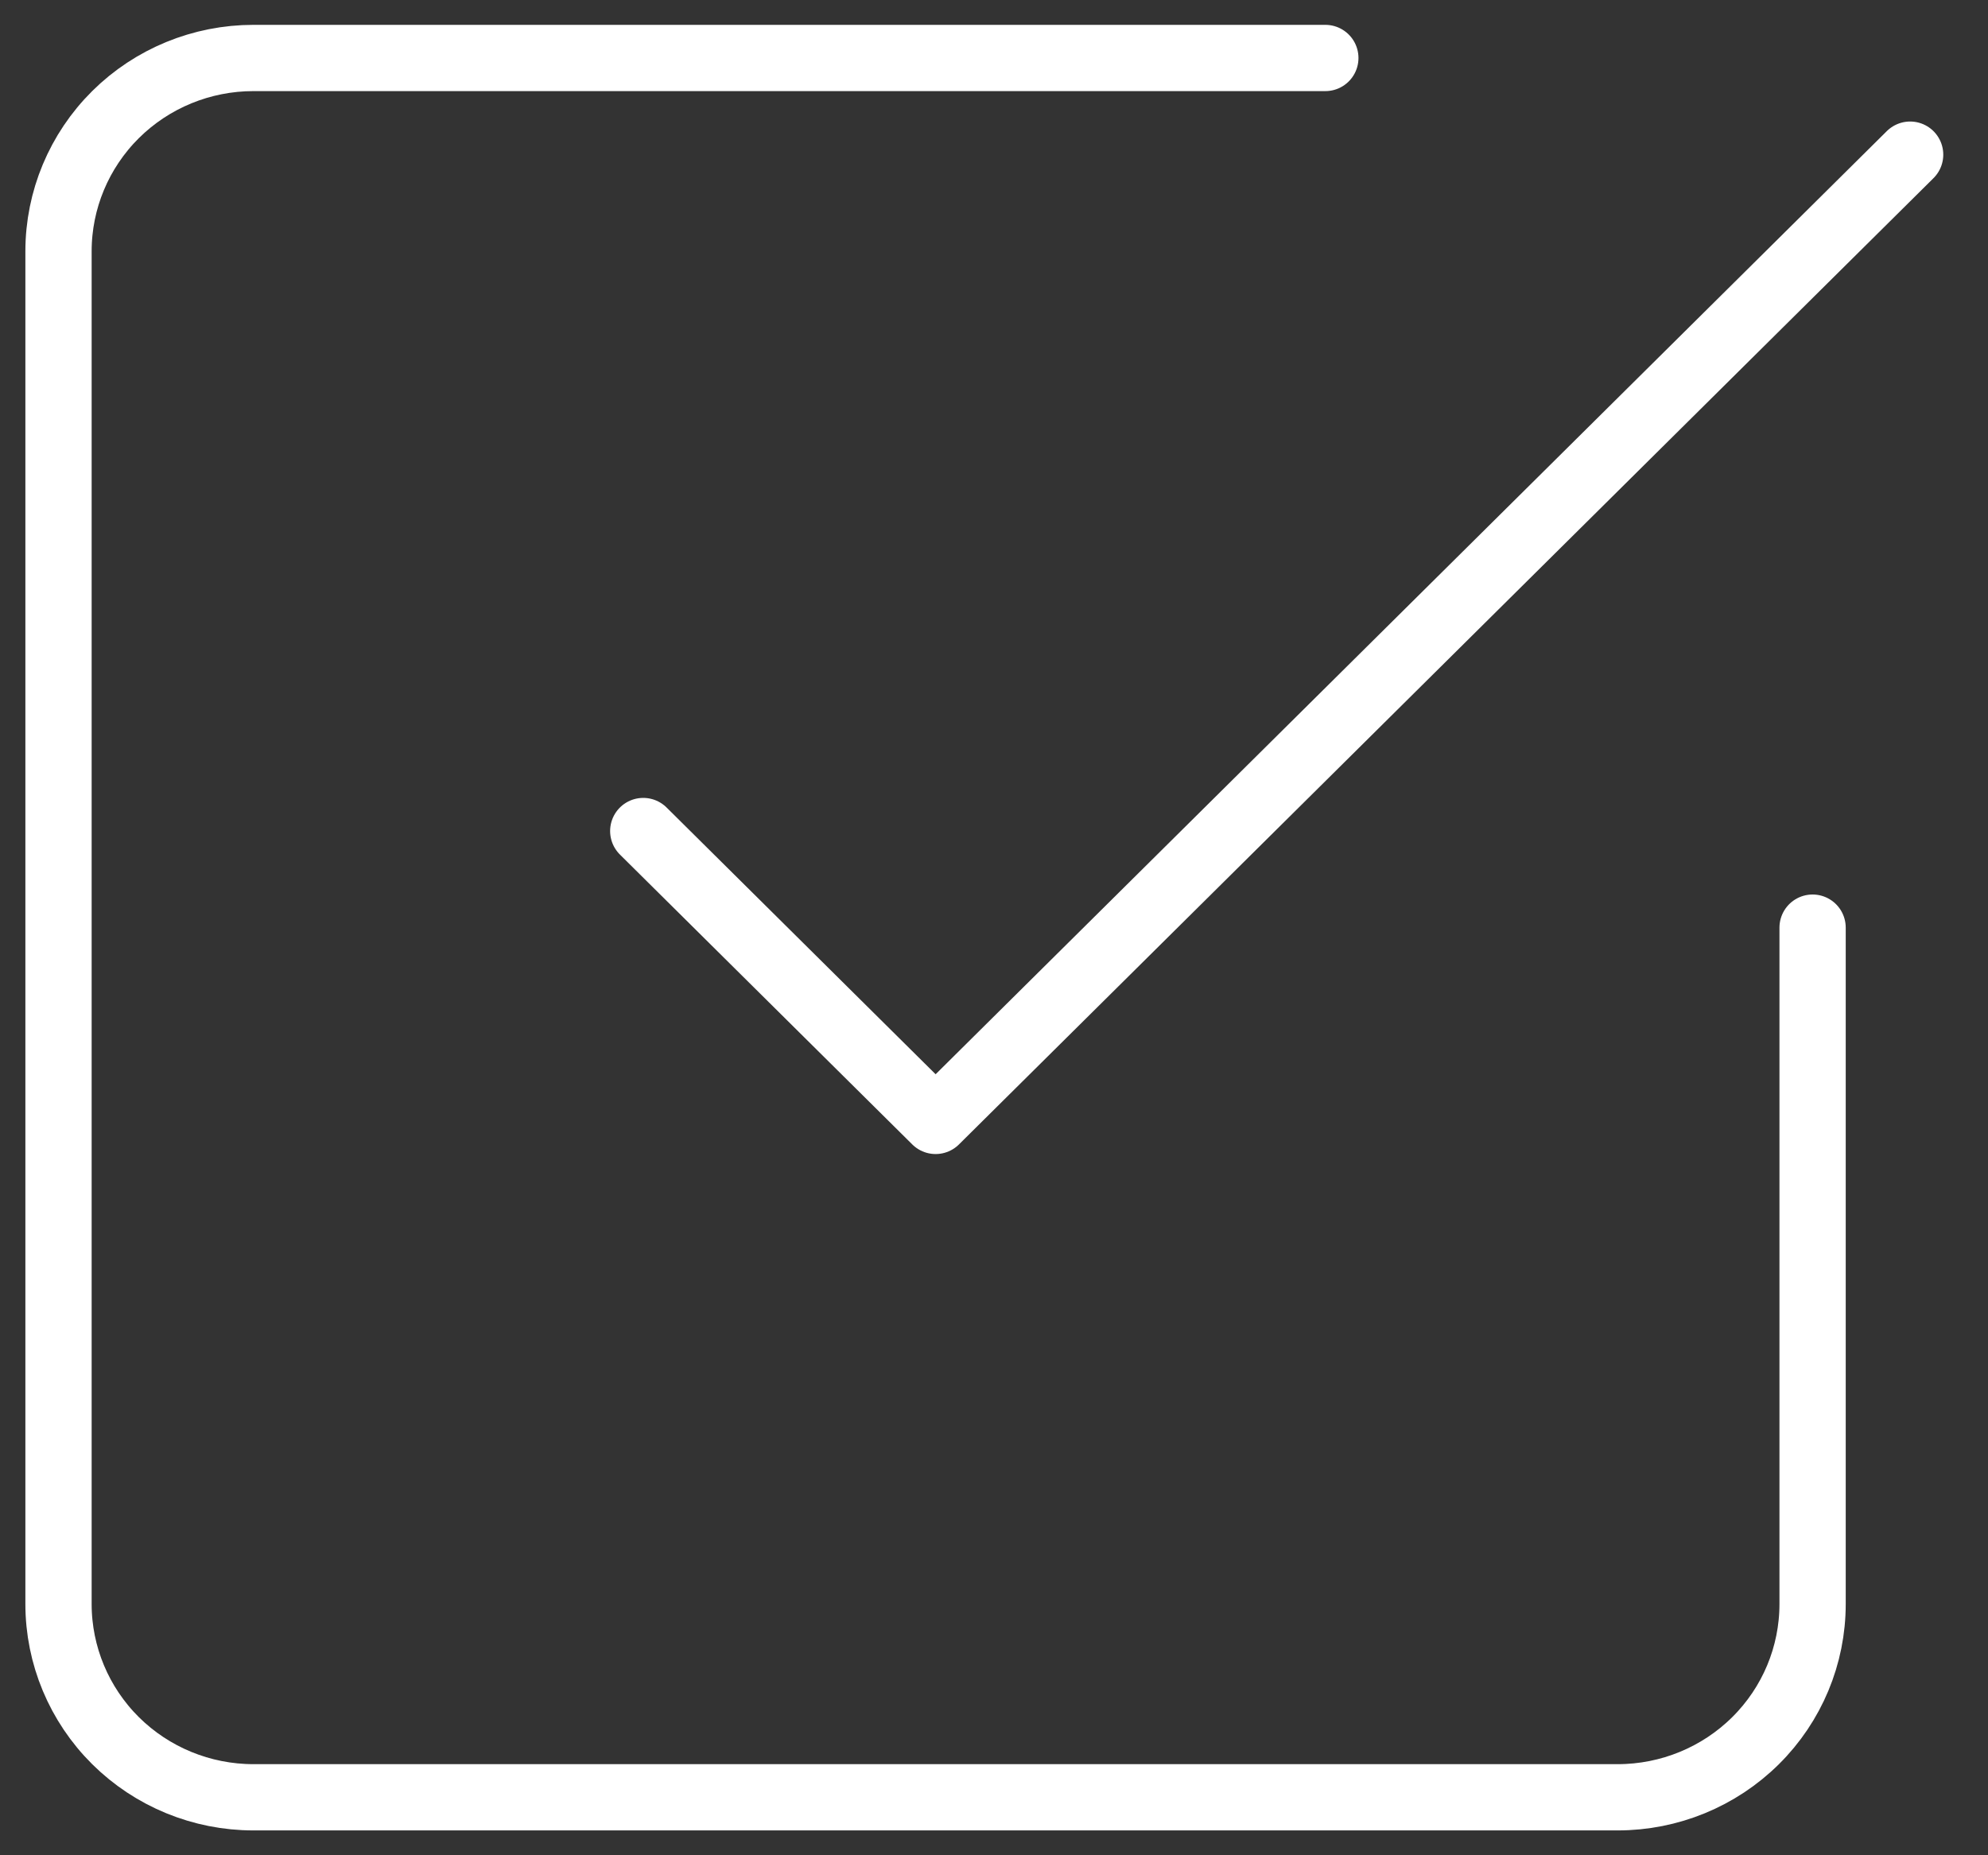 <svg width="30" height="28" viewBox="0 0 30 28" fill="none" xmlns="http://www.w3.org/2000/svg">
<rect x="0" y="0" width="30" height="28" fill="#333333" stroke="none"/>
<g clip-path="url(#clip0_1116_1569)">
<path d="M9.707 12.542L14.119 16.917L28.825 2.334" stroke="white" stroke-linecap="round" stroke-linejoin="round"/>
<path d="M27.353 14V24.208C27.353 24.982 27.044 25.724 26.492 26.271C25.94 26.818 25.192 27.125 24.412 27.125H3.824C3.044 27.125 2.296 26.818 1.744 26.271C1.193 25.724 0.883 24.982 0.883 24.208V3.792C0.883 3.018 1.193 2.276 1.744 1.729C2.296 1.182 3.044 0.875 3.824 0.875H20" stroke="white" stroke-linecap="round" stroke-linejoin="round"/>
</g>
<defs>
<clipPath id="clip0_1116_1569">
<rect width="30" height="28" fill="white"/>
</clipPath>
</defs>
</svg>
